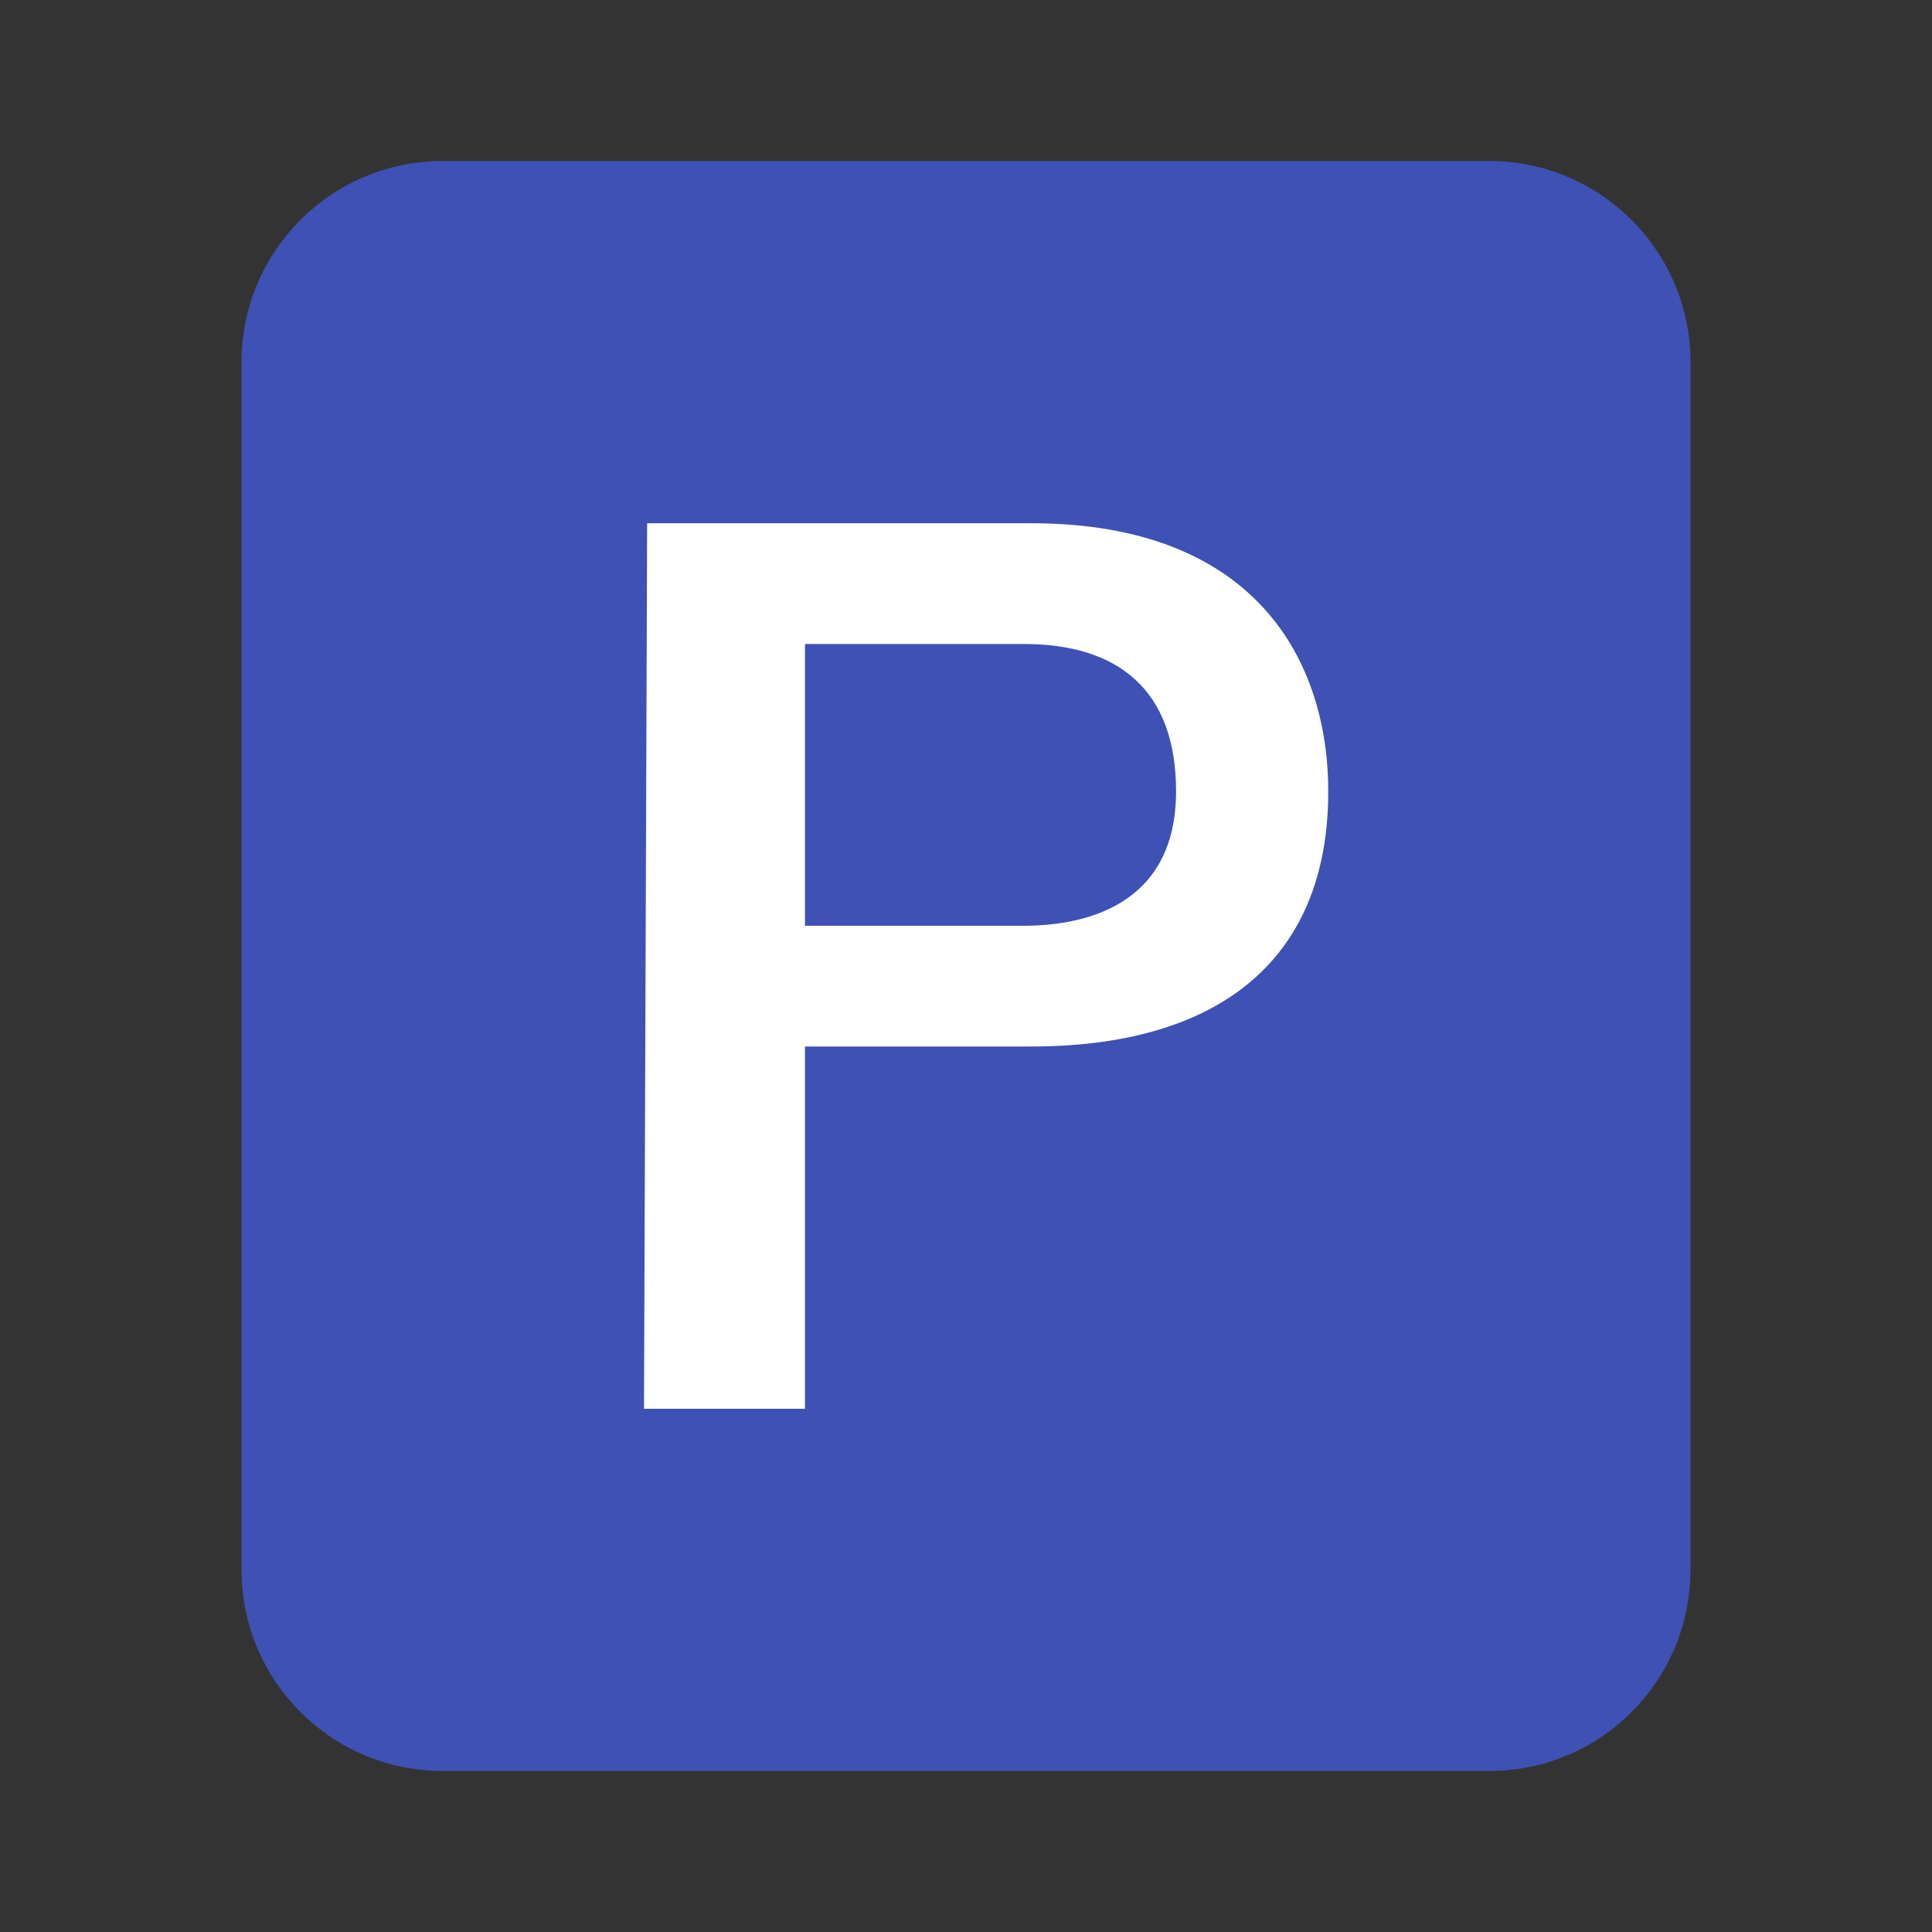 
    <svg id="Layer_1" data-name="Layer 1" xmlns="http://www.w3.org/2000/svg" preserveAspectRatio="xMidYMid meet" width="48" height="48" viewBox="0 0 48 48"><rect x="0" y="0" width="48" height="48" fill="#333333" stroke="none"/><defs></defs><title>Parking</title><path class="cls-1" style=" fill:#3F51B5;" d="M 42 39 C 42 41.762 39.762 44 37 44 L 11 44 C 8.238 44 6 41.762 6 39 L 6 9 C 6 6.238 8.238 4 11 4 L 37 4 C 39.762 4 42 6.238 42 9 Z "/><path class="cls-1" style=" fill:#FFFFFF;" d="M 25.621 13 L 16.078 13 L 16 35 L 20 35 L 20 26 L 25.621 26 C 30.121 26 33 23.98 33 19.66 C 33 16.422 31.199 13 25.621 13 Z M 25.438 23 L 20 23 L 20 16 L 25.438 16 C 27.781 16 29.219 17.141 29.219 19.66 C 29.219 22.539 26.883 23 25.438 23 Z "/></svg>
    